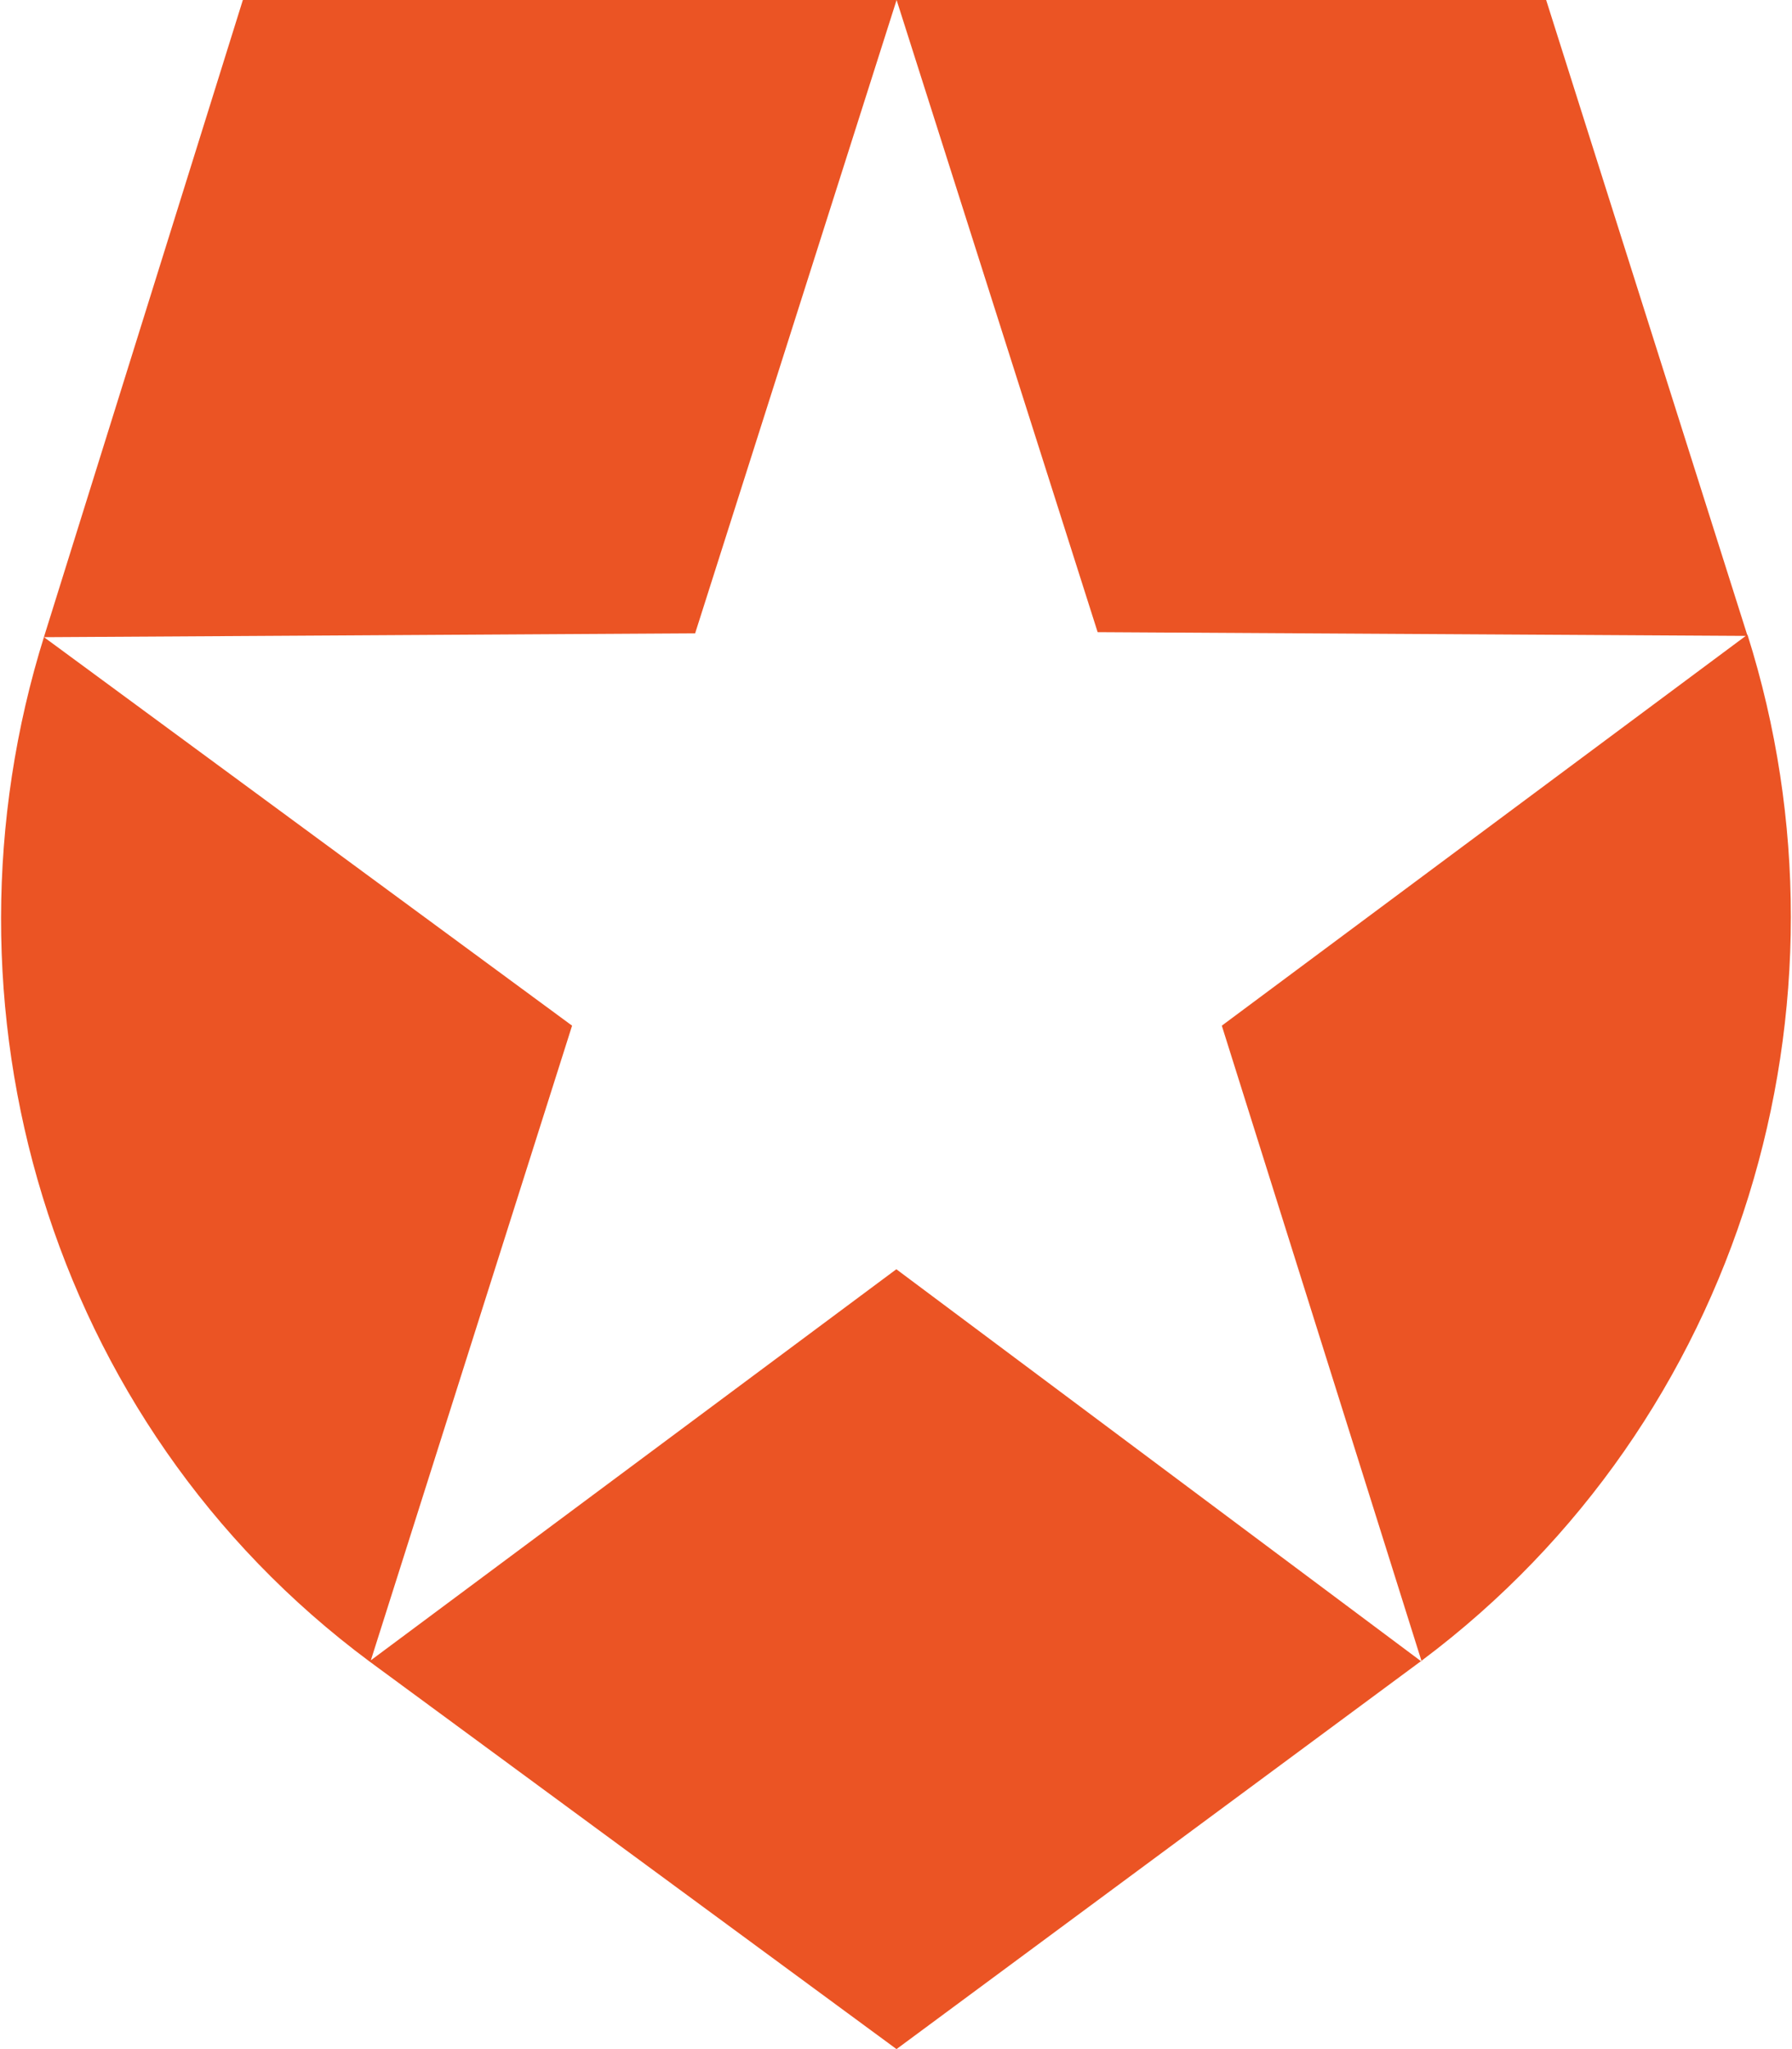 <svg fill="#EB5424" role="img" viewBox="0 0 21 24" xmlns="http://www.w3.org/2000/svg"><title>Auth0</title><path d="M20.479 7.448L18.119 0H2.846L0.519 7.448c-1.352 4.312 0.03 9.206 3.815 12.015L10.506 24l6.157-4.552c3.755-2.81 5.182-7.688 3.815-12.015l-6.16 4.58 2.343 7.45-6.157-4.597-6.158 4.58 2.358-7.433-6.188-4.55 7.63-0.045L10.507 0l2.356 7.404 7.615 0.044z"/></svg>